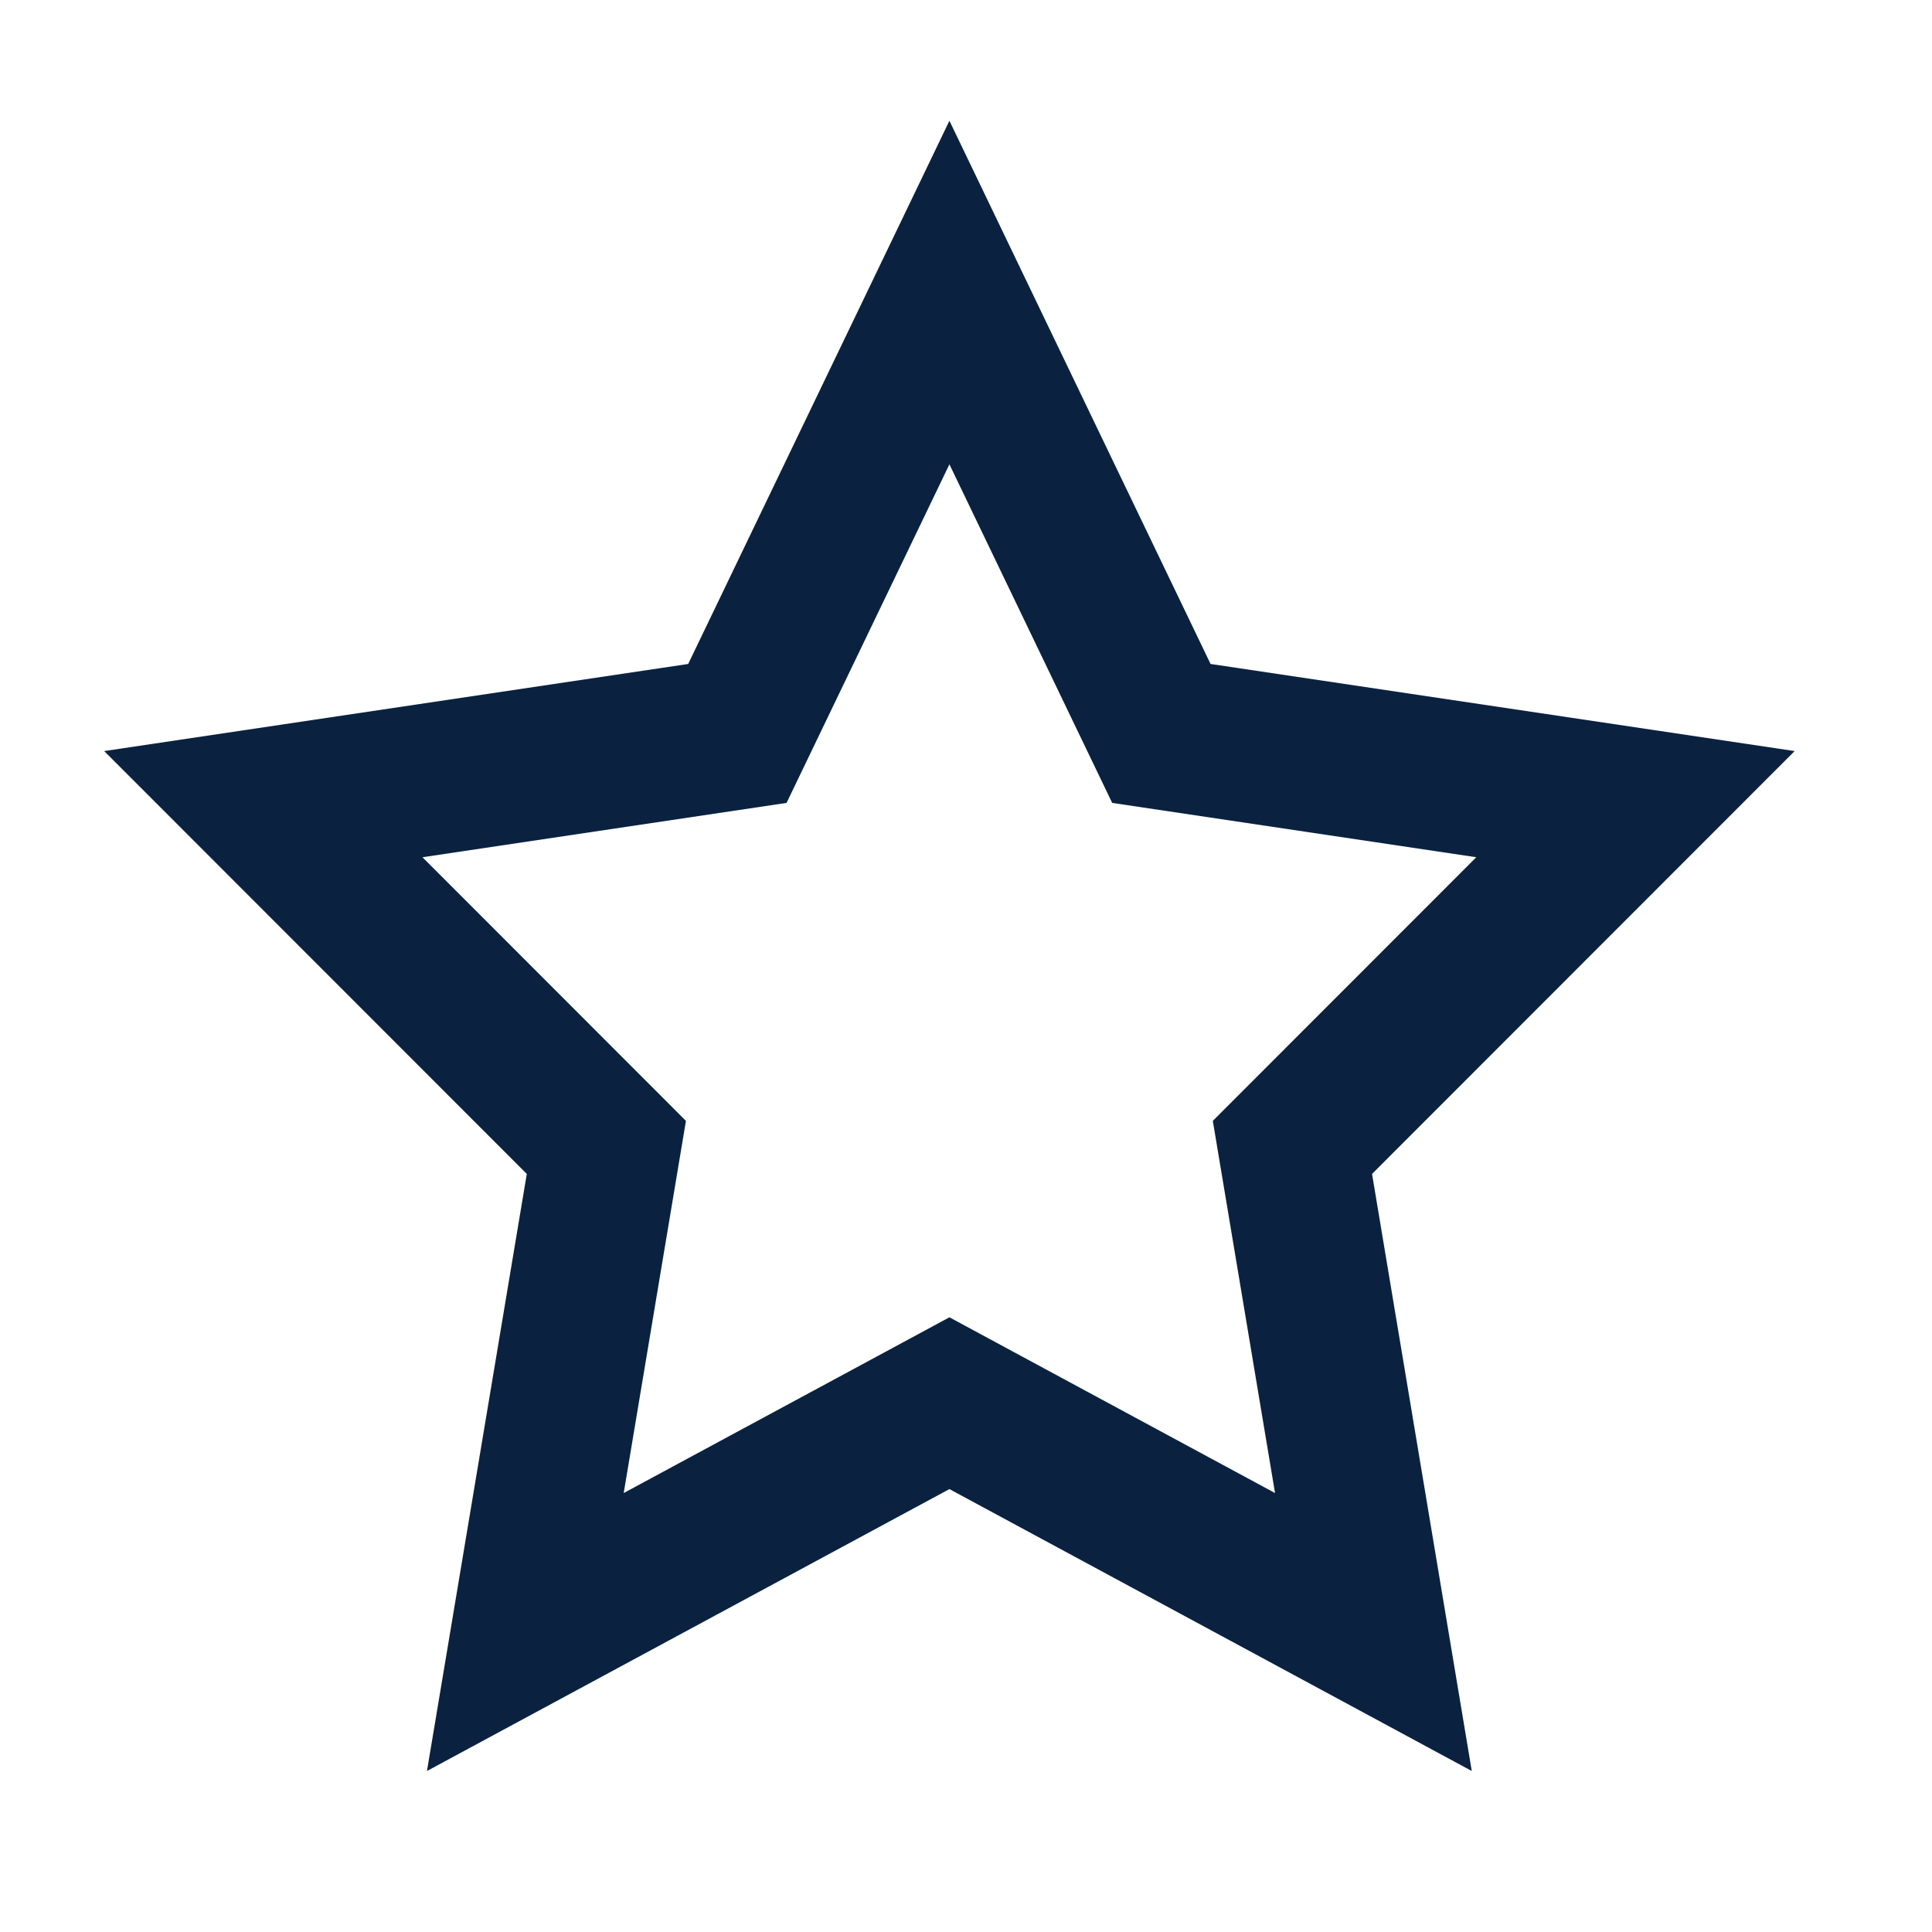 <?xml version="1.0" encoding="UTF-8"?>
<svg xmlns="http://www.w3.org/2000/svg" width="24" height="24" viewBox="0 0 24 24" fill="none">
  <path fill-rule="evenodd" clip-rule="evenodd" d="M7.748 18.547L11.794 16.364L15.839 18.547L15.066 13.924L18.339 10.649L13.816 9.974L11.794 5.768L9.771 9.974L5.248 10.649L8.521 13.924L7.748 18.547ZM11.794 18.498L5.304 22L6.544 14.583L1.294 9.33L8.549 8.248L11.794 1.5L15.038 8.248L22.294 9.33L17.044 14.583L18.283 22L11.794 18.498Z" fill="#0A2240"></path>
</svg>
